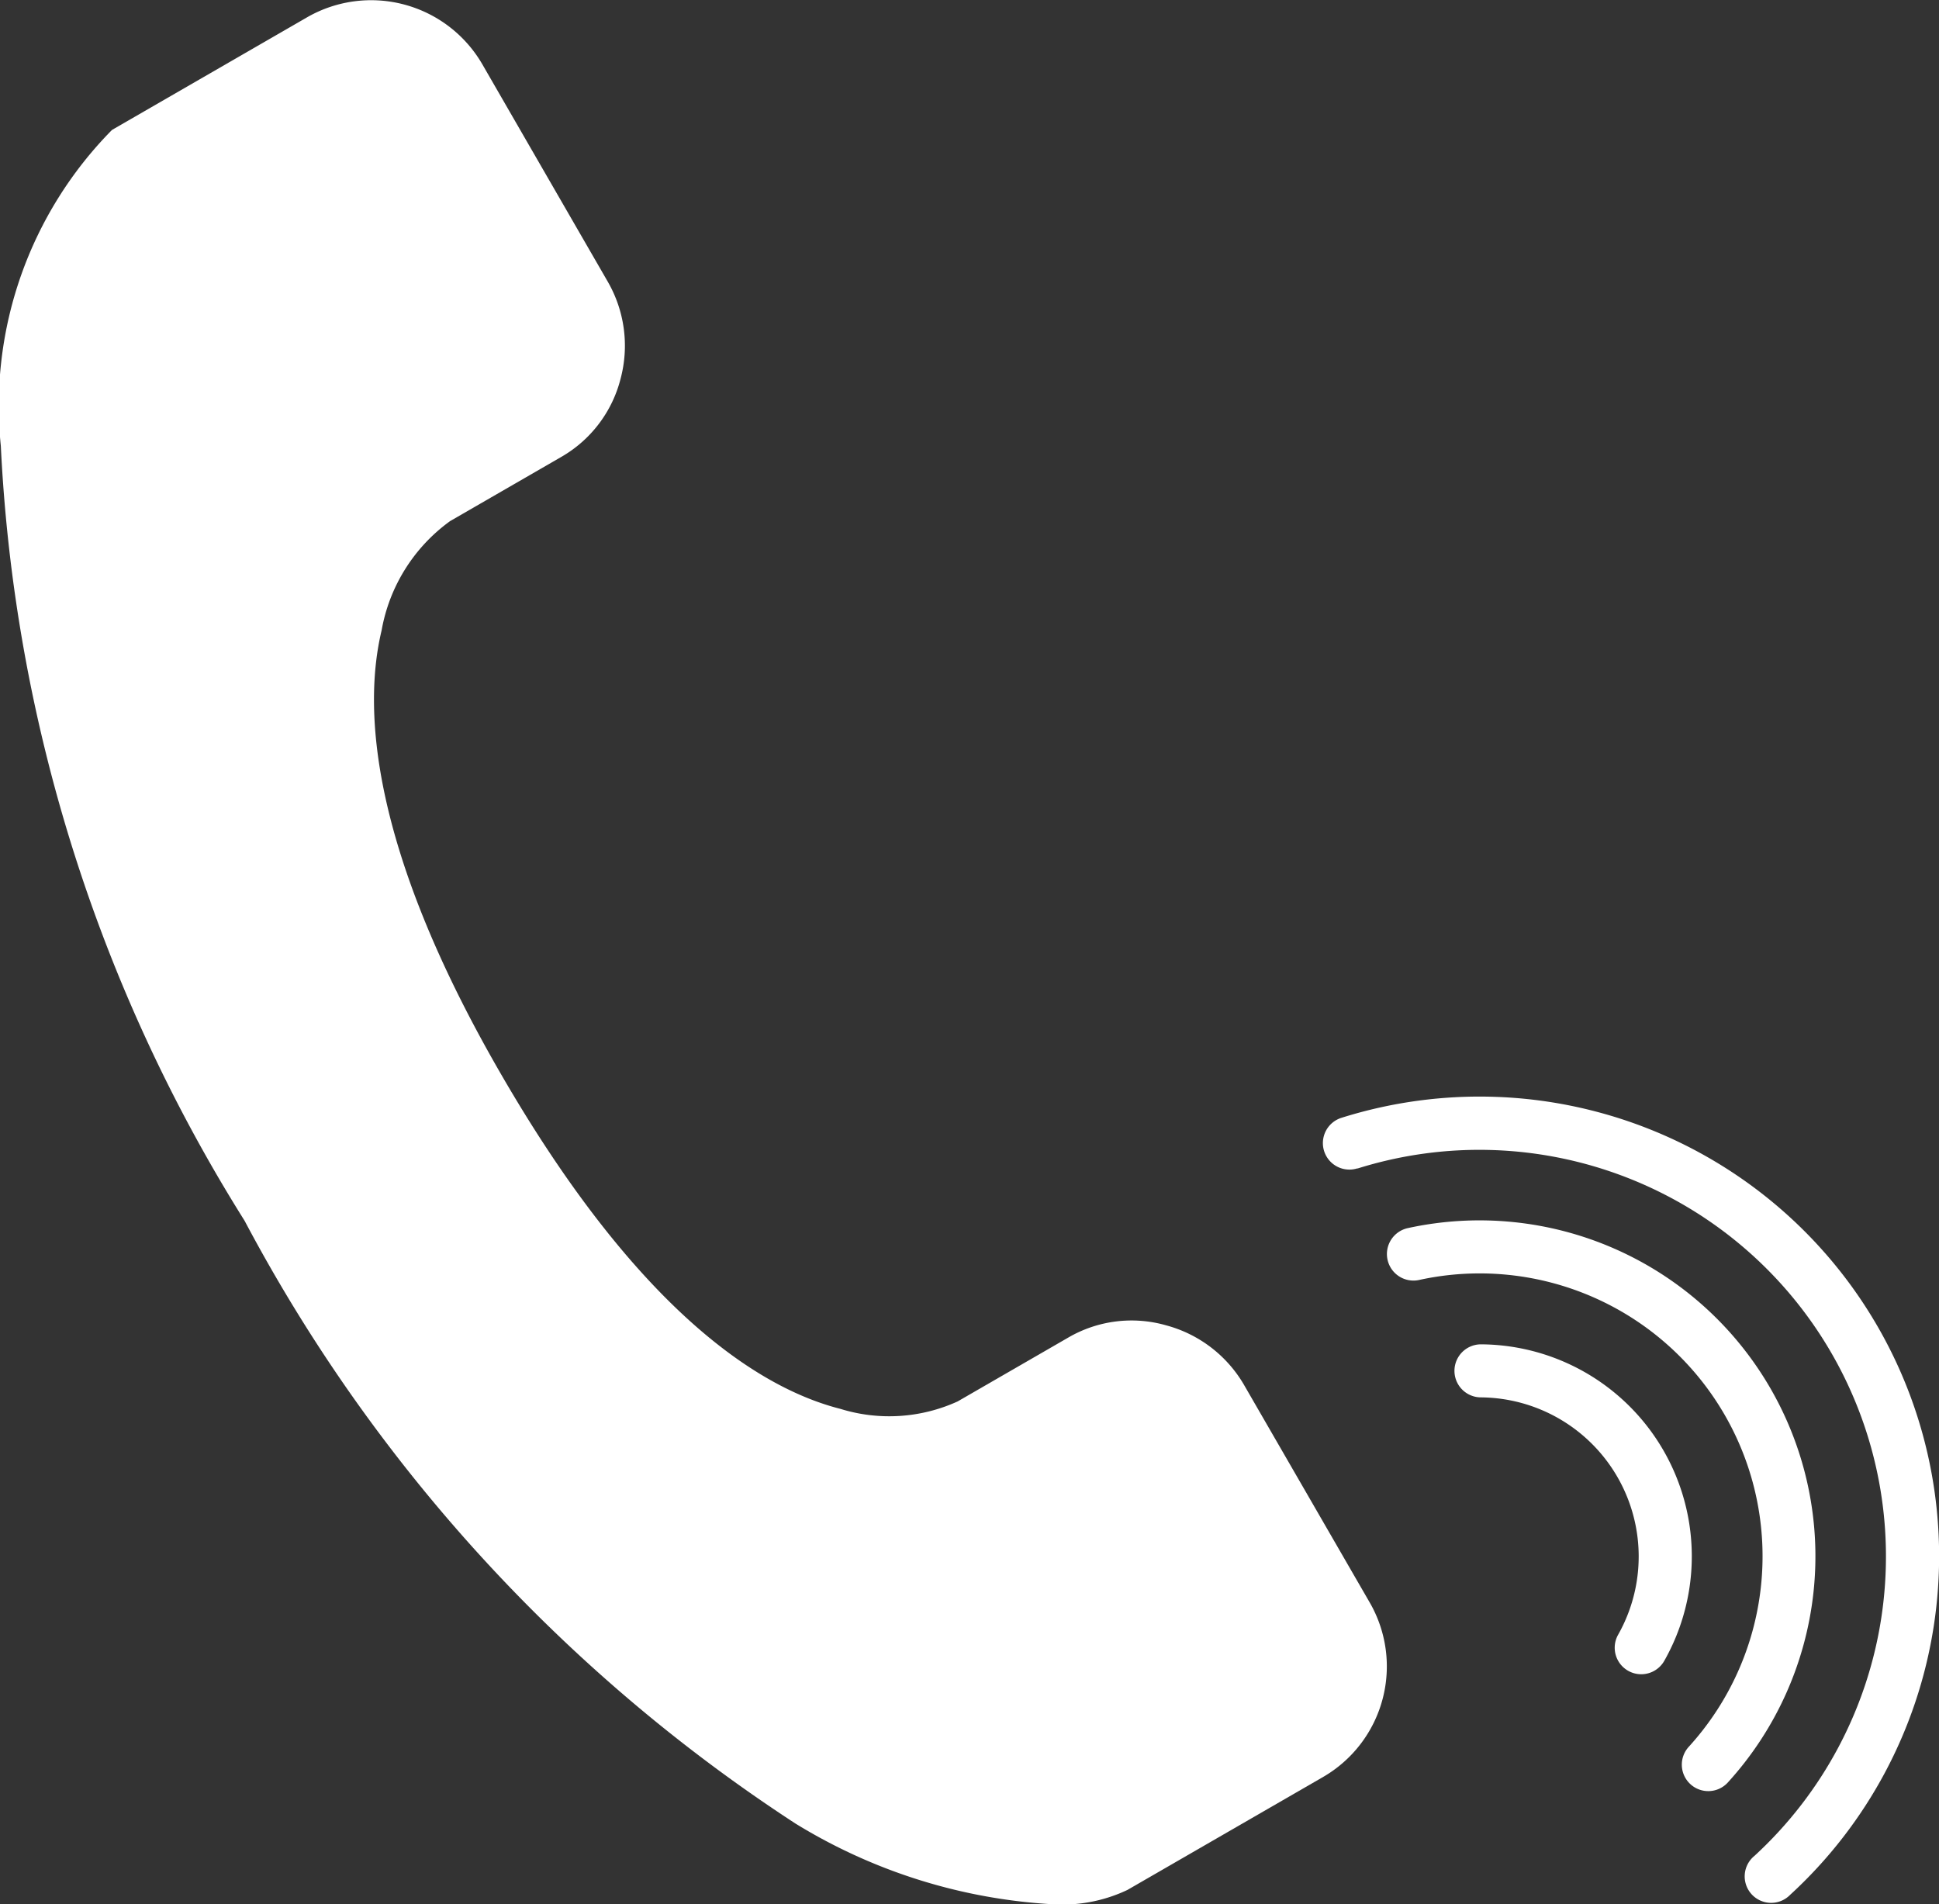 <svg xmlns="http://www.w3.org/2000/svg" width="16.341" height="16.049" viewBox="0 0 16.341 16.049">
  <rect x="0" y="0" width="16.341" height="16.049" fill="#333333" stroke="none"/>
  <g id="foundation-call" transform="translate(0)">
    <path id="Path_28420" data-name="Path 28420" d="M43.191,35.381a4.64,4.64,0,0,0,2.184.681,1.279,1.279,0,0,0,.614-.122l1.649-.952a1.077,1.077,0,0,0,.393-1.469l-1.061-1.837a1.083,1.083,0,0,0-.655-.5,1.06,1.06,0,0,0-.82.1l-.937.541,0,0a1.39,1.39,0,0,1-.988.063c-.659-.167-1.691-.794-2.867-2.832-1.106-1.915-1.154-3.085-1-3.729a1.448,1.448,0,0,1,.577-.921h0l.937-.541a1.061,1.061,0,0,0,.5-.659,1.081,1.081,0,0,0-.108-.818l-1.06-1.837a1.083,1.083,0,0,0-1.469-.394l-1.649.952a3.309,3.309,0,0,0-.937,2.664A13.505,13.505,0,0,0,38.548,30.3,13.742,13.742,0,0,0,43.191,35.381Z" transform="translate(-36.487 -20.012)" fill="#fff"/>
    <path id="Path_28421" data-name="Path 28421" d="M366,324.837a1.341,1.341,0,0,1,1.156,2,.223.223,0,0,0,.389.22A1.787,1.787,0,0,0,366,324.39a.223.223,0,1,0,0,.447Z" transform="translate(-353.519 -313.06)" fill="#fff"/>
    <path id="Path_28422" data-name="Path 28422" d="M353.081,301.107a.223.223,0,0,0,.316-.015,2.831,2.831,0,0,0-2.7-4.671.223.223,0,0,0,.1.436,2.384,2.384,0,0,1,2.271,3.934A.223.223,0,0,0,353.081,301.107Z" transform="translate(-338.835 -286.07)" fill="#fff"/>
    <path id="Path_28423" data-name="Path 28423" d="M336.322,268.952a3.427,3.427,0,0,1,3.345,5.793.223.223,0,1,0,.3.329,3.873,3.873,0,0,0-3.781-6.549.223.223,0,1,0,.134.426Z" transform="translate(-324.881 -259.104)" fill="#fff"/>
  </g>
</svg>
